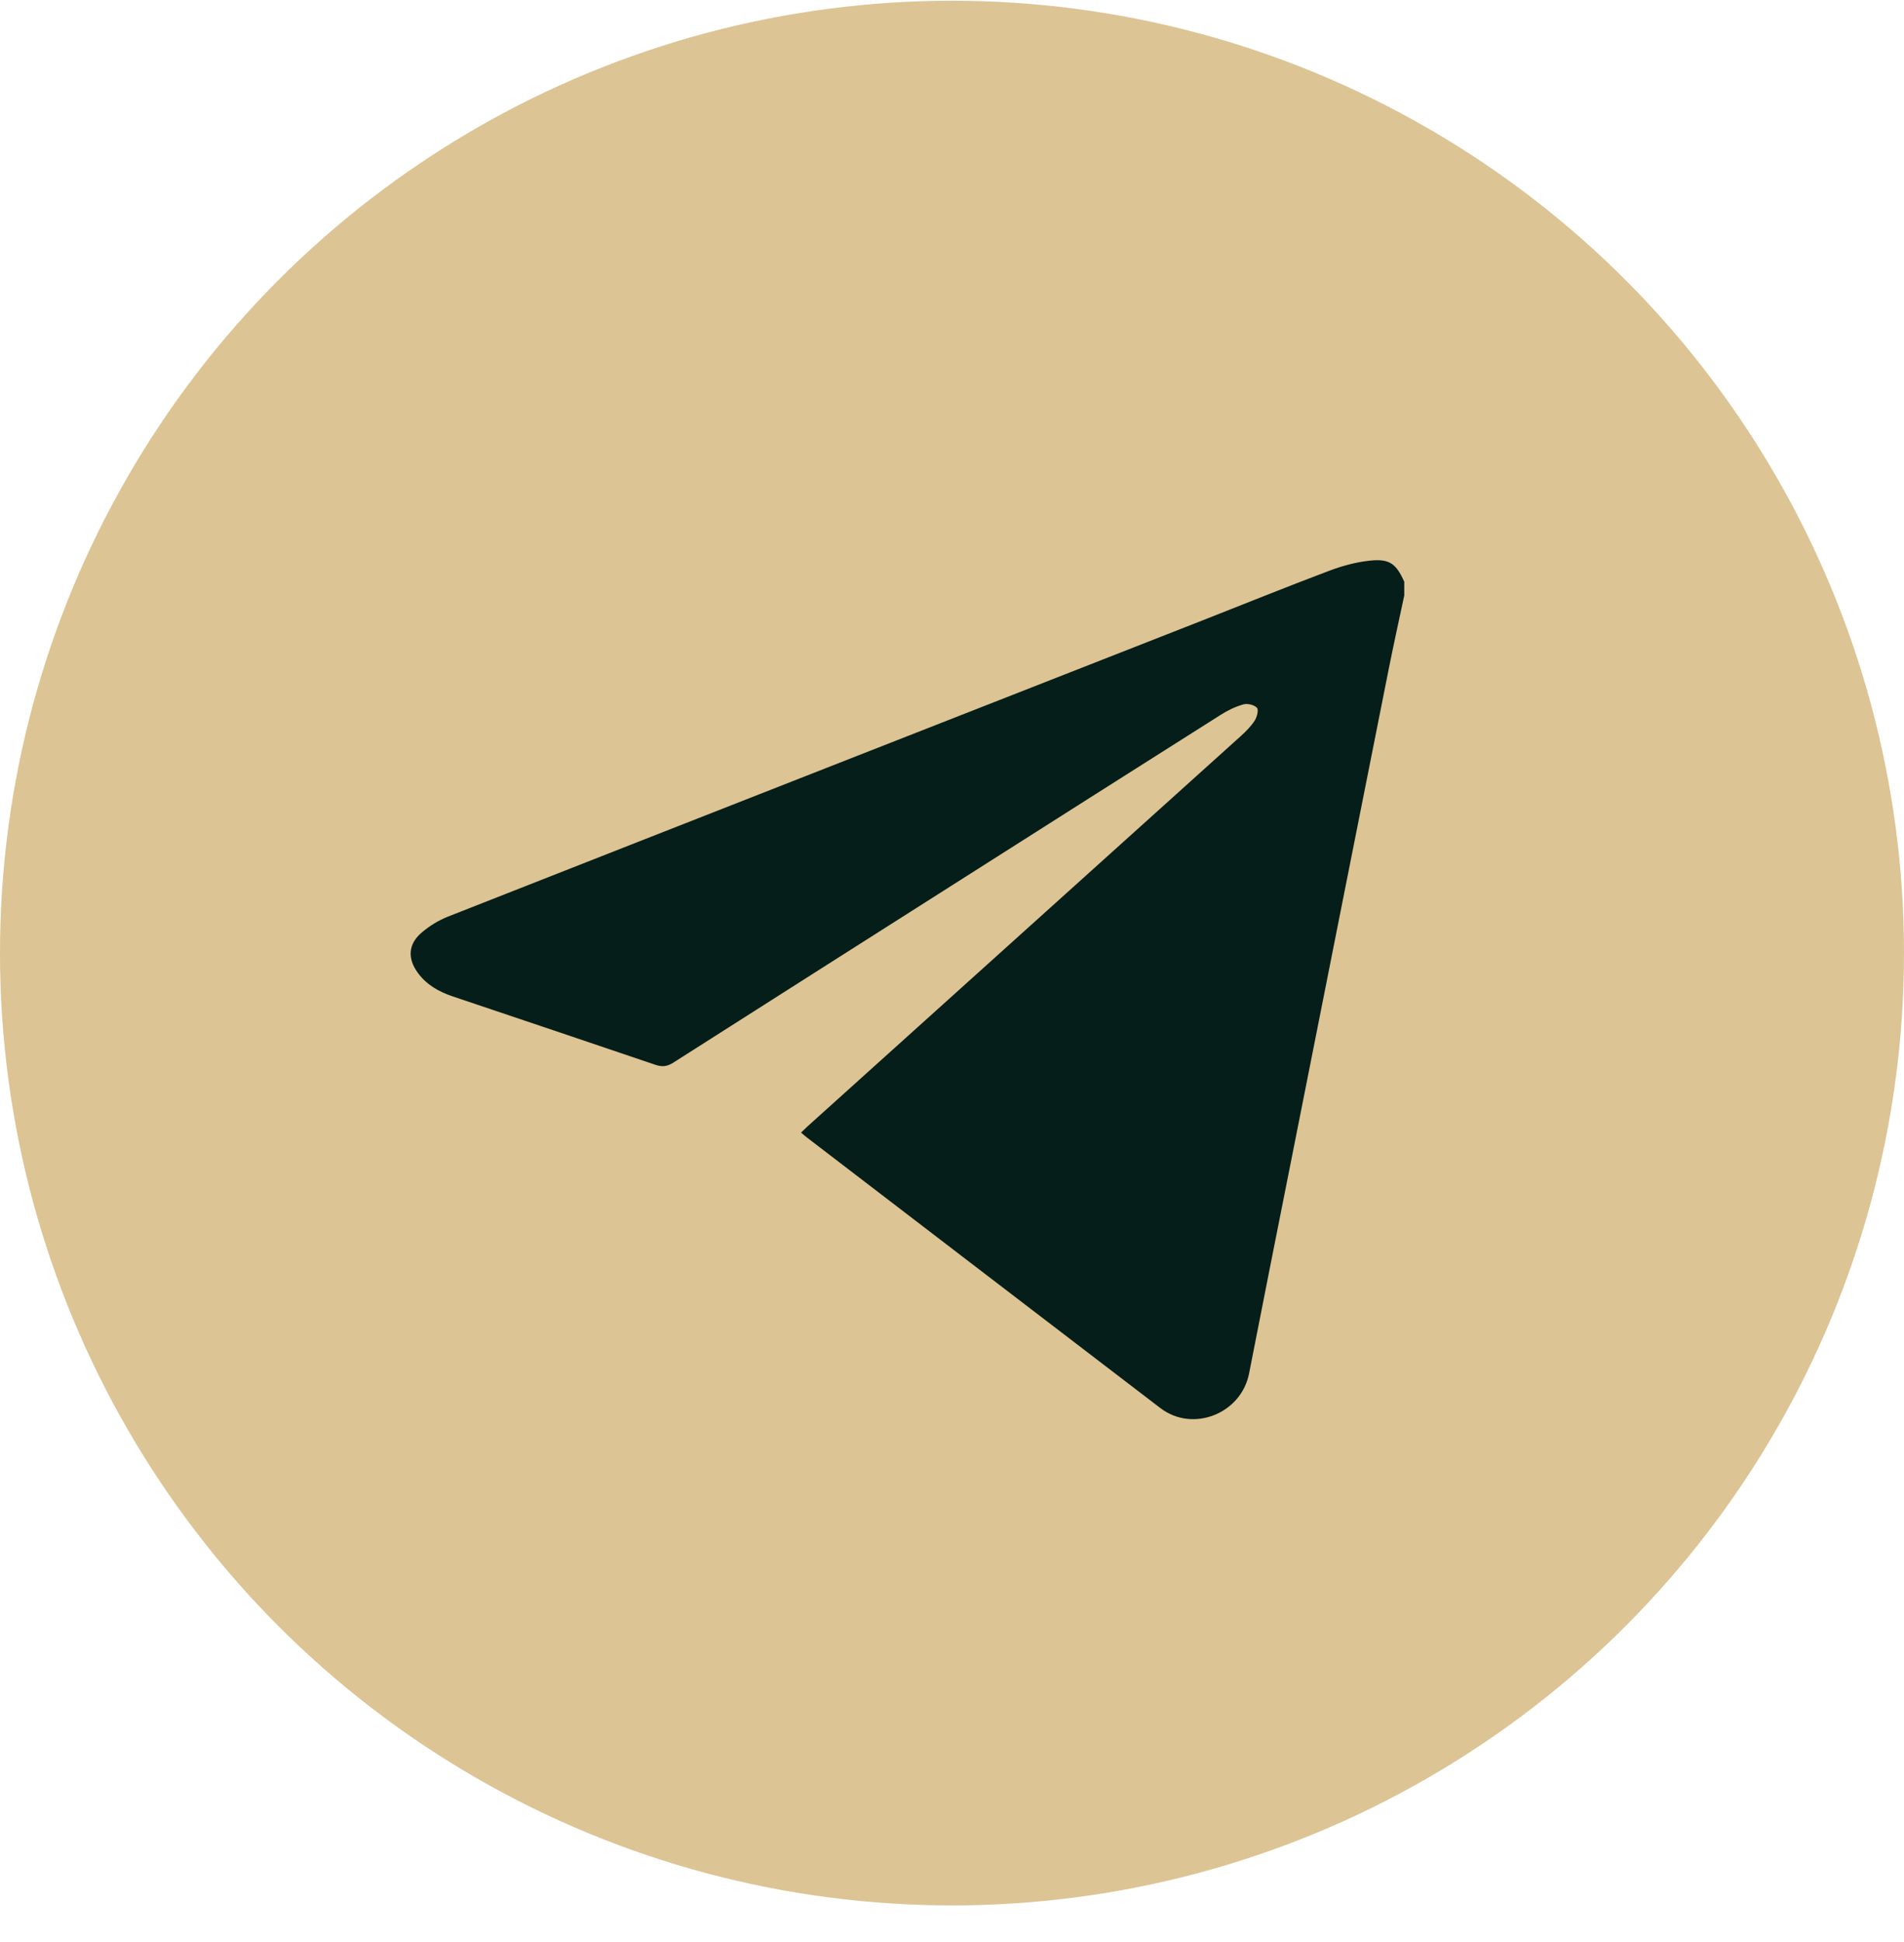 <?xml version="1.0" encoding="UTF-8"?> <svg xmlns="http://www.w3.org/2000/svg" width="51" height="52" viewBox="0 0 51 52" fill="none"><circle cx="25.5" cy="25.52" r="25.5" fill="#DCC494"></circle><path d="M37.615 15.94C37.477 16.589 37.333 17.237 37.203 17.888C36.34 22.223 35.481 26.558 34.621 30.894C34.232 32.854 33.841 34.812 33.458 36.774C33.248 37.853 31.953 38.369 31.081 37.703C27.917 35.285 24.755 32.863 21.593 30.442C21.552 30.41 21.515 30.375 21.457 30.326C21.523 30.262 21.582 30.205 21.642 30.15C25.504 26.673 29.366 23.196 33.226 19.718C33.367 19.591 33.505 19.454 33.607 19.297C33.669 19.202 33.718 19.007 33.669 18.953C33.596 18.873 33.415 18.83 33.305 18.861C33.093 18.92 32.885 19.021 32.698 19.14C30.459 20.555 28.225 21.976 25.989 23.396C23.338 25.081 20.685 26.764 18.036 28.453C17.874 28.557 17.738 28.573 17.557 28.512C15.749 27.897 13.937 27.29 12.126 26.68C11.759 26.556 11.428 26.372 11.194 26.052C10.909 25.664 10.933 25.276 11.298 24.968C11.505 24.792 11.751 24.641 12.003 24.542C18.739 21.892 25.476 19.253 32.213 16.611C33.34 16.169 34.462 15.713 35.594 15.287C35.946 15.154 36.321 15.051 36.694 15.012C37.221 14.956 37.396 15.094 37.614 15.576V15.94H37.615Z" fill="#051E19"></path></svg> 